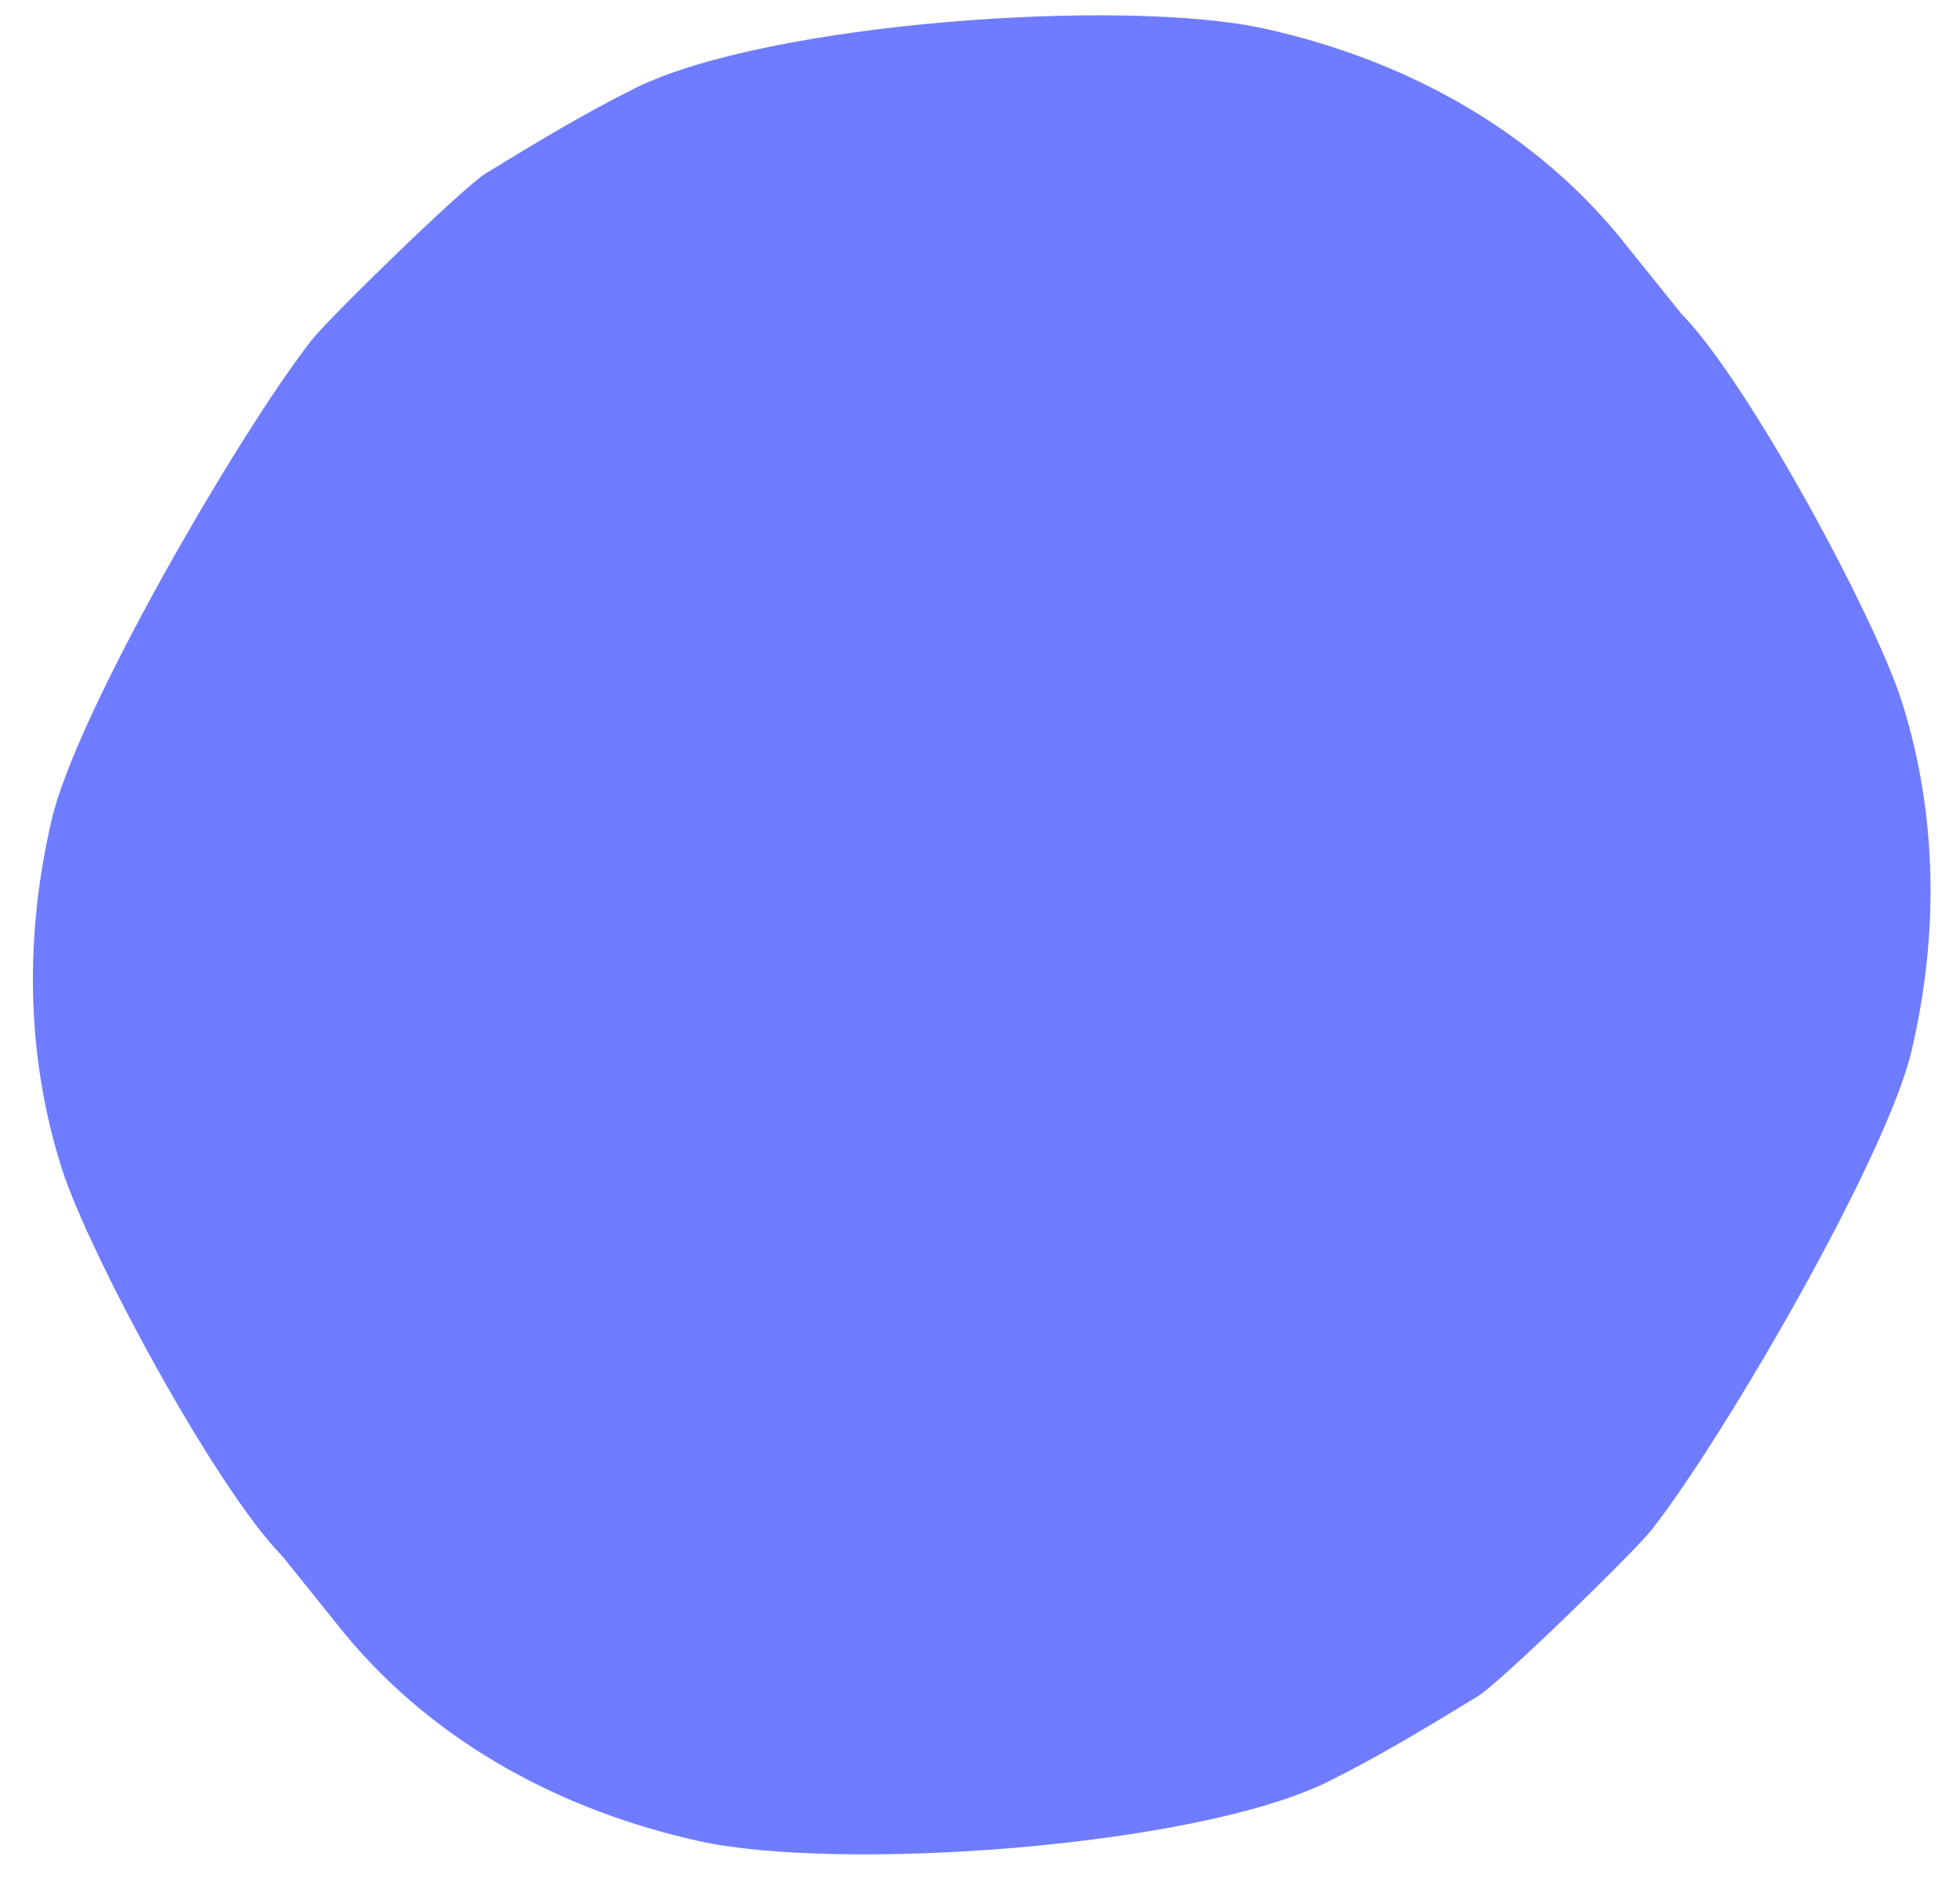 <svg width="55" height="53" viewBox="0 0 55 53" fill="none" xmlns="http://www.w3.org/2000/svg">
<path d="M8.741 9.547C9.214 8.939 12.999 5.247 13.637 4.86C15.042 4.001 16.404 3.179 17.821 2.474C21.545 0.628 31.552 -0.072 35.497 0.806C39.258 1.64 42.834 3.498 45.411 6.602L47.172 8.792C49.055 10.706 52.607 17.294 53.368 19.686C54.38 22.882 54.399 26.243 53.644 29.47C52.945 32.463 48.393 40.303 46.356 42.91C45.883 43.517 42.098 47.21 41.46 47.596C40.055 48.455 38.693 49.277 37.276 49.982C33.552 51.828 23.546 52.528 19.601 51.651C15.84 50.816 12.263 48.958 9.686 45.854L7.926 43.664C6.042 41.75 2.49 35.162 1.729 32.77C0.717 29.574 0.698 26.213 1.453 22.986C2.152 19.993 6.705 12.153 8.741 9.547Z" fill="#6F7CFF"/>
</svg>

